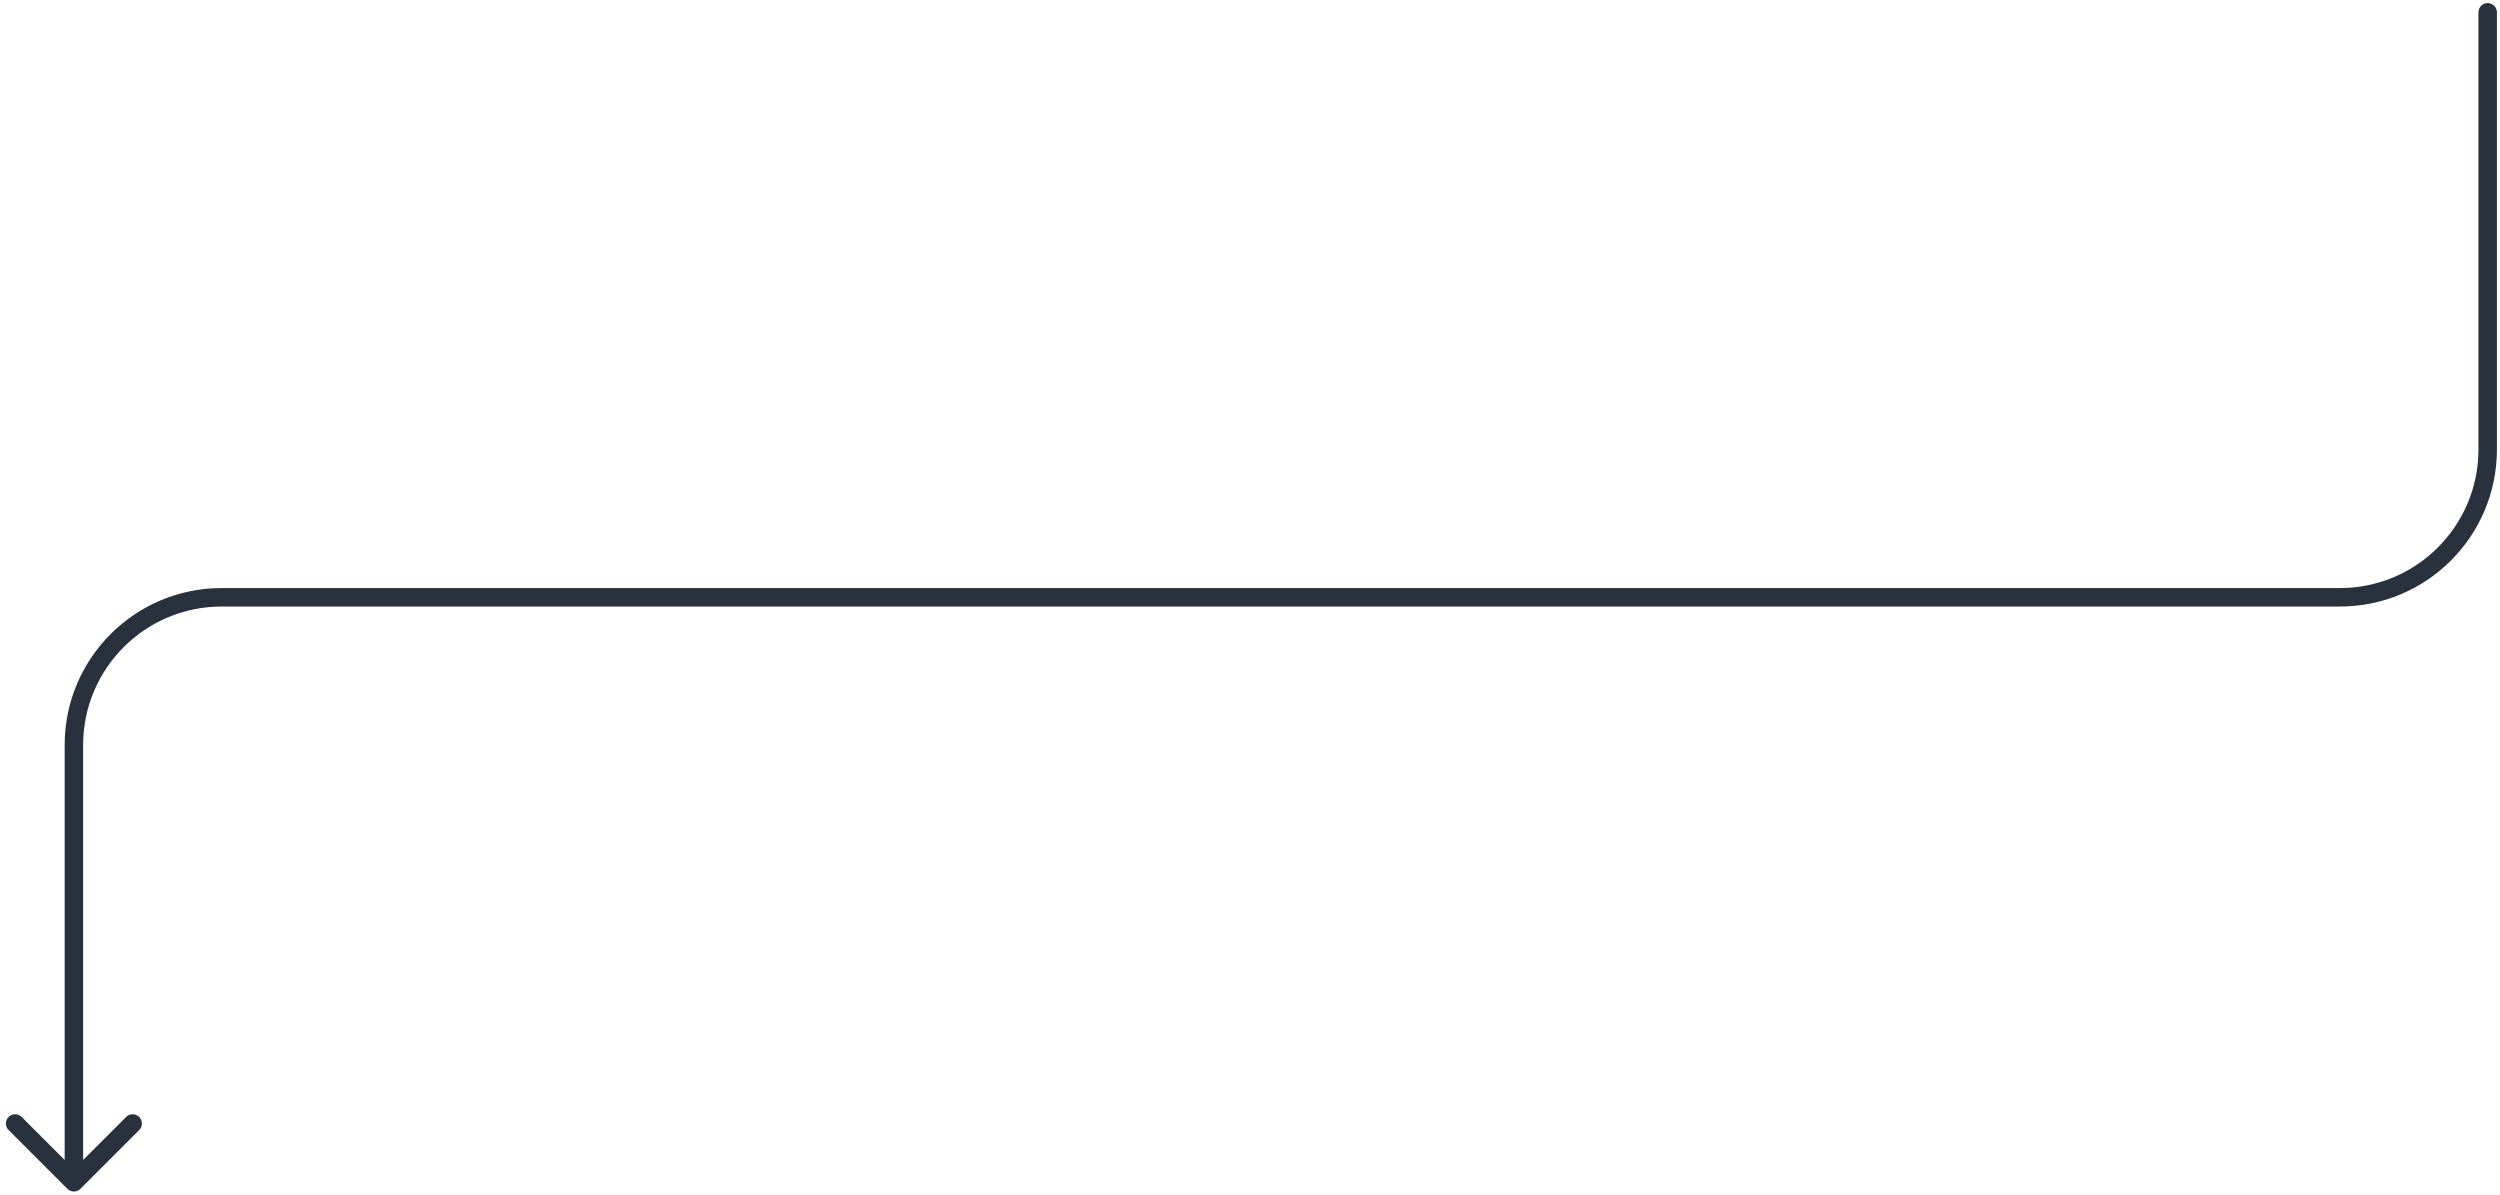 <?xml version="1.0" encoding="UTF-8"?> <svg xmlns="http://www.w3.org/2000/svg" width="406" height="194" viewBox="0 0 406 194" fill="none"> <path d="M405.5 2C405.5 1.172 404.828 0.5 404 0.5C403.172 0.5 402.5 1.172 402.5 2H405.5ZM10.939 193.061C11.525 193.646 12.475 193.646 13.061 193.061L22.607 183.515C23.192 182.929 23.192 181.979 22.607 181.393C22.021 180.808 21.071 180.808 20.485 181.393L12 189.879L3.515 181.393C2.929 180.808 1.979 180.808 1.393 181.393C0.808 181.979 0.808 182.929 1.393 183.515L10.939 193.061ZM402.5 2V73H405.5V2H402.5ZM380 95.5H36V98.5H380V95.5ZM10.5 121V192H13.5V121H10.5ZM36 95.5C21.917 95.5 10.5 106.917 10.5 121H13.5C13.5 108.574 23.574 98.5 36 98.5V95.5ZM402.5 73C402.5 85.426 392.426 95.5 380 95.5V98.5C394.083 98.5 405.5 87.083 405.5 73H402.5Z" fill="#29323C"></path> </svg> 